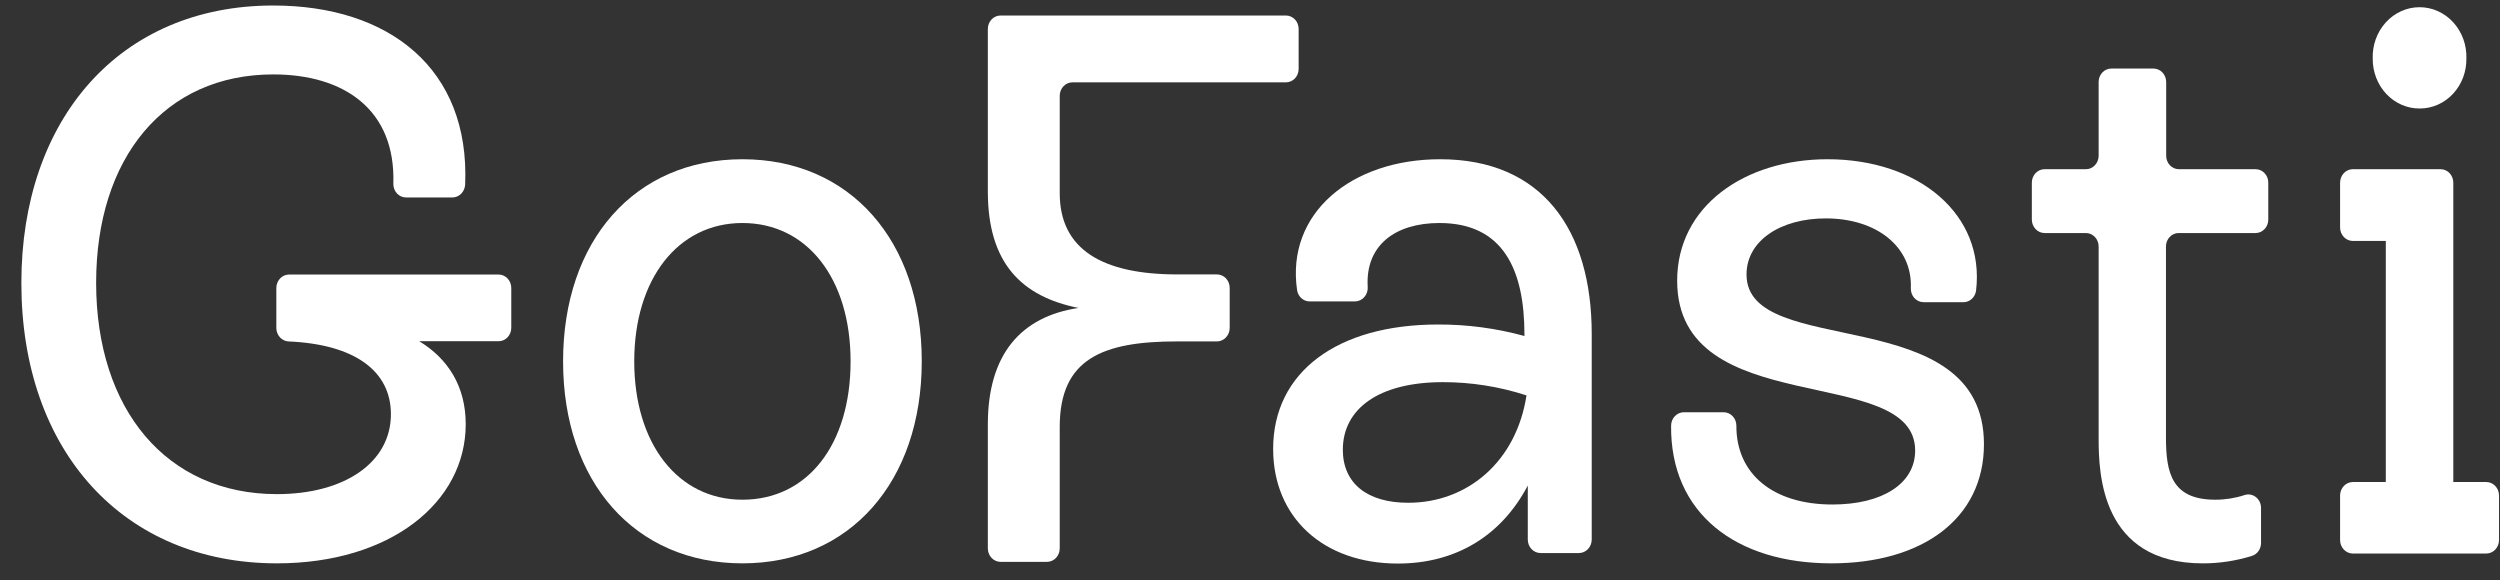 <svg width="112" height="26" viewBox="0 0 112 26" fill="none" xmlns="http://www.w3.org/2000/svg">
<rect x="0" y="0" width="112" height="26" fill="#333333" stroke="none"/>
<g clip-path="url(#clip0_111_2324)">
<path d="M22.344 12.299H12.951C12.877 12.299 12.802 12.314 12.733 12.344C12.664 12.374 12.601 12.419 12.548 12.475C12.495 12.53 12.453 12.597 12.424 12.67C12.395 12.743 12.38 12.822 12.38 12.901V14.704C12.383 14.857 12.441 15.003 12.542 15.113C12.643 15.223 12.779 15.288 12.924 15.296C15.919 15.425 17.513 16.639 17.513 18.555C17.513 20.724 15.432 22.137 12.406 22.137C7.463 22.137 4.307 18.348 4.307 12.667C4.307 7.088 7.354 3.334 12.243 3.334C15.406 3.334 17.729 4.901 17.622 8.233C17.621 8.314 17.634 8.393 17.662 8.468C17.69 8.543 17.732 8.61 17.785 8.668C17.839 8.725 17.902 8.77 17.972 8.801C18.043 8.831 18.118 8.847 18.194 8.846H20.268C20.415 8.845 20.557 8.785 20.663 8.677C20.769 8.569 20.832 8.421 20.839 8.265C21.057 3.066 17.422 0.247 12.243 0.247C5.348 0.247 0.957 5.352 0.957 12.678C0.957 20.219 5.544 25.238 12.406 25.238C17.483 25.238 20.864 22.516 20.864 19.004C20.864 17.319 20.082 16.078 18.782 15.287H22.337C22.412 15.287 22.486 15.272 22.555 15.241C22.624 15.211 22.687 15.166 22.74 15.11C22.792 15.054 22.834 14.987 22.863 14.914C22.891 14.841 22.906 14.762 22.905 14.683V12.901C22.905 12.743 22.846 12.591 22.741 12.478C22.636 12.366 22.494 12.301 22.344 12.299Z" fill="white"/>
<path d="M33.26 7.134C28.437 7.134 25.226 10.783 25.226 16.19C25.226 21.597 28.447 25.238 33.26 25.238C38.073 25.238 41.295 21.586 41.295 16.182C41.295 10.778 38.076 7.134 33.26 7.134ZM33.26 22.387C30.366 22.387 28.414 19.875 28.414 16.19C28.414 12.506 30.366 9.991 33.26 9.991C36.154 9.991 38.106 12.471 38.106 16.19C38.106 19.91 36.187 22.387 33.26 22.387Z" fill="white"/>
<path d="M64.518 7.134C60.542 7.134 57.605 9.553 58.11 13C58.132 13.142 58.201 13.27 58.304 13.362C58.408 13.454 58.539 13.504 58.674 13.503H60.705C60.784 13.502 60.861 13.485 60.933 13.451C61.005 13.418 61.07 13.368 61.123 13.307C61.177 13.246 61.218 13.174 61.243 13.095C61.269 13.017 61.279 12.933 61.273 12.85C61.164 10.996 62.497 9.991 64.487 9.991C67.348 9.991 68.295 12.092 68.295 14.984V15.053C67.03 14.706 65.728 14.533 64.421 14.538C59.9 14.538 57.037 16.671 57.037 20.114C57.037 23.18 59.283 25.247 62.621 25.247C65.257 25.247 67.275 23.973 68.445 21.753V24.172C68.445 24.332 68.505 24.486 68.612 24.599C68.719 24.712 68.865 24.776 69.016 24.776H70.737C70.889 24.776 71.034 24.712 71.141 24.599C71.248 24.486 71.309 24.332 71.309 24.172V14.984C71.316 10.267 69.07 7.134 64.518 7.134ZM63.086 22.524C61.263 22.524 60.159 21.664 60.159 20.149C60.159 18.324 61.751 17.12 64.647 17.12C65.915 17.12 67.175 17.32 68.387 17.714C67.932 20.67 65.754 22.524 63.086 22.524Z" fill="white"/>
<path d="M78.244 12.299C78.244 10.783 79.767 9.784 81.798 9.784C84.052 9.784 85.672 11.039 85.606 12.893C85.601 12.975 85.612 13.058 85.638 13.136C85.664 13.213 85.704 13.284 85.757 13.345C85.811 13.405 85.875 13.454 85.946 13.487C86.017 13.52 86.094 13.537 86.172 13.538H87.962C88.1 13.539 88.234 13.486 88.338 13.39C88.442 13.294 88.509 13.161 88.528 13.017C88.929 9.628 85.989 7.134 81.872 7.134C78.163 7.134 75.137 9.233 75.137 12.573C75.137 18.91 85.799 16.225 85.799 20.184C85.799 21.664 84.337 22.602 82.093 22.602C79.407 22.602 77.777 21.213 77.79 19.068C77.789 18.909 77.729 18.757 77.622 18.644C77.516 18.532 77.371 18.469 77.221 18.469H75.444C75.294 18.467 75.149 18.527 75.04 18.638C74.932 18.748 74.869 18.899 74.865 19.058C74.822 22.997 77.769 25.238 82.049 25.238C86.111 25.238 88.881 23.242 88.881 19.901C88.881 13.414 78.244 16.155 78.244 12.299Z" fill="white"/>
<path d="M101.061 7.58H97.614C97.463 7.58 97.318 7.517 97.211 7.404C97.105 7.291 97.045 7.138 97.045 6.978V3.673C97.045 3.594 97.03 3.515 97.001 3.442C96.973 3.369 96.93 3.302 96.877 3.246C96.824 3.19 96.761 3.146 96.692 3.116C96.623 3.086 96.549 3.071 96.474 3.071H94.59C94.515 3.071 94.441 3.086 94.372 3.116C94.302 3.146 94.239 3.19 94.186 3.246C94.133 3.302 94.091 3.369 94.062 3.442C94.034 3.515 94.019 3.594 94.019 3.673V6.978C94.019 7.058 94.004 7.136 93.975 7.209C93.947 7.283 93.904 7.349 93.851 7.405C93.798 7.461 93.735 7.505 93.666 7.535C93.597 7.565 93.523 7.581 93.448 7.58H91.597C91.446 7.58 91.3 7.644 91.193 7.757C91.086 7.871 91.026 8.025 91.026 8.185V9.835C91.026 9.995 91.086 10.149 91.193 10.262C91.3 10.376 91.446 10.44 91.597 10.44H93.448C93.599 10.44 93.745 10.503 93.852 10.617C93.959 10.73 94.019 10.884 94.019 11.044V19.644C94.019 21.208 94.123 25.239 98.692 25.239C99.439 25.239 100.182 25.125 100.898 24.9C101.014 24.861 101.115 24.784 101.186 24.68C101.257 24.576 101.295 24.451 101.294 24.322V22.756C101.295 22.661 101.274 22.568 101.234 22.483C101.194 22.399 101.136 22.326 101.065 22.27C100.993 22.213 100.91 22.176 100.822 22.16C100.734 22.144 100.644 22.15 100.558 22.178C100.133 22.318 99.691 22.388 99.246 22.387C97.294 22.387 97.035 21.183 97.035 19.598V11.044C97.034 10.965 97.049 10.886 97.077 10.813C97.106 10.74 97.147 10.673 97.2 10.617C97.253 10.561 97.316 10.516 97.385 10.486C97.454 10.455 97.528 10.44 97.603 10.44H101.051C101.126 10.44 101.2 10.424 101.269 10.394C101.338 10.363 101.401 10.319 101.454 10.262C101.507 10.206 101.548 10.139 101.577 10.066C101.605 9.993 101.62 9.914 101.619 9.835V8.185C101.62 8.027 101.562 7.875 101.457 7.761C101.353 7.648 101.21 7.583 101.061 7.58Z" fill="white"/>
<path d="M108.413 4.861C108.689 4.86 108.962 4.802 109.216 4.689C109.471 4.576 109.702 4.41 109.896 4.202C110.089 3.994 110.242 3.747 110.345 3.476C110.447 3.205 110.498 2.914 110.494 2.622C110.504 2.324 110.457 2.027 110.356 1.748C110.255 1.47 110.102 1.216 109.906 1.001C109.71 0.786 109.476 0.616 109.216 0.499C108.957 0.383 108.678 0.323 108.396 0.323C108.114 0.323 107.835 0.383 107.576 0.499C107.316 0.616 107.082 0.786 106.886 1.001C106.69 1.216 106.537 1.47 106.436 1.748C106.335 2.027 106.288 2.324 106.298 2.622C106.295 2.917 106.347 3.21 106.453 3.483C106.558 3.756 106.713 4.004 106.91 4.212C107.107 4.421 107.342 4.586 107.6 4.697C107.858 4.808 108.134 4.864 108.413 4.861Z" fill="white"/>
<path d="M111.385 21.595H109.908V8.185C109.908 8.106 109.894 8.027 109.865 7.954C109.837 7.88 109.795 7.814 109.742 7.758C109.689 7.701 109.627 7.657 109.557 7.626C109.488 7.596 109.414 7.58 109.339 7.58H105.407C105.255 7.58 105.11 7.644 105.003 7.757C104.896 7.871 104.836 8.025 104.836 8.185V10.19C104.836 10.35 104.896 10.504 105.003 10.617C105.11 10.731 105.255 10.794 105.407 10.794H106.884V21.595H105.407C105.255 21.595 105.11 21.658 105.003 21.772C104.896 21.885 104.836 22.039 104.836 22.199V24.193C104.836 24.354 104.896 24.507 105.003 24.621C105.11 24.734 105.255 24.798 105.407 24.798H111.385C111.537 24.798 111.682 24.734 111.789 24.621C111.896 24.507 111.956 24.354 111.956 24.193V22.199C111.956 22.039 111.896 21.885 111.789 21.772C111.682 21.658 111.537 21.595 111.385 21.595Z" fill="white"/>
<path d="M54.521 12.294H52.744C49.395 12.294 47.476 11.181 47.476 8.658V4.294C47.476 4.214 47.49 4.136 47.519 4.062C47.547 3.989 47.589 3.922 47.642 3.866C47.695 3.81 47.758 3.765 47.827 3.735C47.896 3.705 47.97 3.689 48.045 3.689H57.608C57.683 3.689 57.757 3.674 57.826 3.644C57.895 3.614 57.959 3.57 58.012 3.514C58.065 3.458 58.107 3.391 58.136 3.318C58.164 3.245 58.179 3.166 58.179 3.087V1.297C58.179 1.218 58.164 1.139 58.136 1.066C58.107 0.993 58.065 0.927 58.012 0.871C57.959 0.815 57.895 0.77 57.826 0.74C57.757 0.71 57.683 0.695 57.608 0.695H44.826C44.751 0.695 44.677 0.71 44.608 0.74C44.538 0.77 44.475 0.815 44.422 0.871C44.369 0.927 44.327 0.993 44.298 1.066C44.27 1.139 44.255 1.218 44.255 1.297V8.577C44.255 11.802 45.778 13.285 48.317 13.796C45.742 14.183 44.255 15.87 44.255 19.012V24.567C44.255 24.727 44.315 24.881 44.422 24.994C44.529 25.108 44.675 25.171 44.826 25.171H46.905C47.057 25.171 47.202 25.108 47.309 24.994C47.416 24.881 47.476 24.727 47.476 24.567V19.125C47.476 16.069 49.395 15.295 52.744 15.295H54.521C54.672 15.295 54.817 15.231 54.923 15.117C55.03 15.004 55.09 14.851 55.09 14.691V12.898C55.09 12.819 55.075 12.741 55.047 12.667C55.019 12.594 54.977 12.527 54.924 12.471C54.871 12.415 54.808 12.37 54.739 12.34C54.67 12.309 54.596 12.294 54.521 12.294Z" fill="white"/>
</g>
<defs>
<clipPath id="clip0_111_2324">
<rect width="111" height="25" fill="white" transform="translate(0.957 0.247)"/>
</clipPath>
</defs>
</svg>
